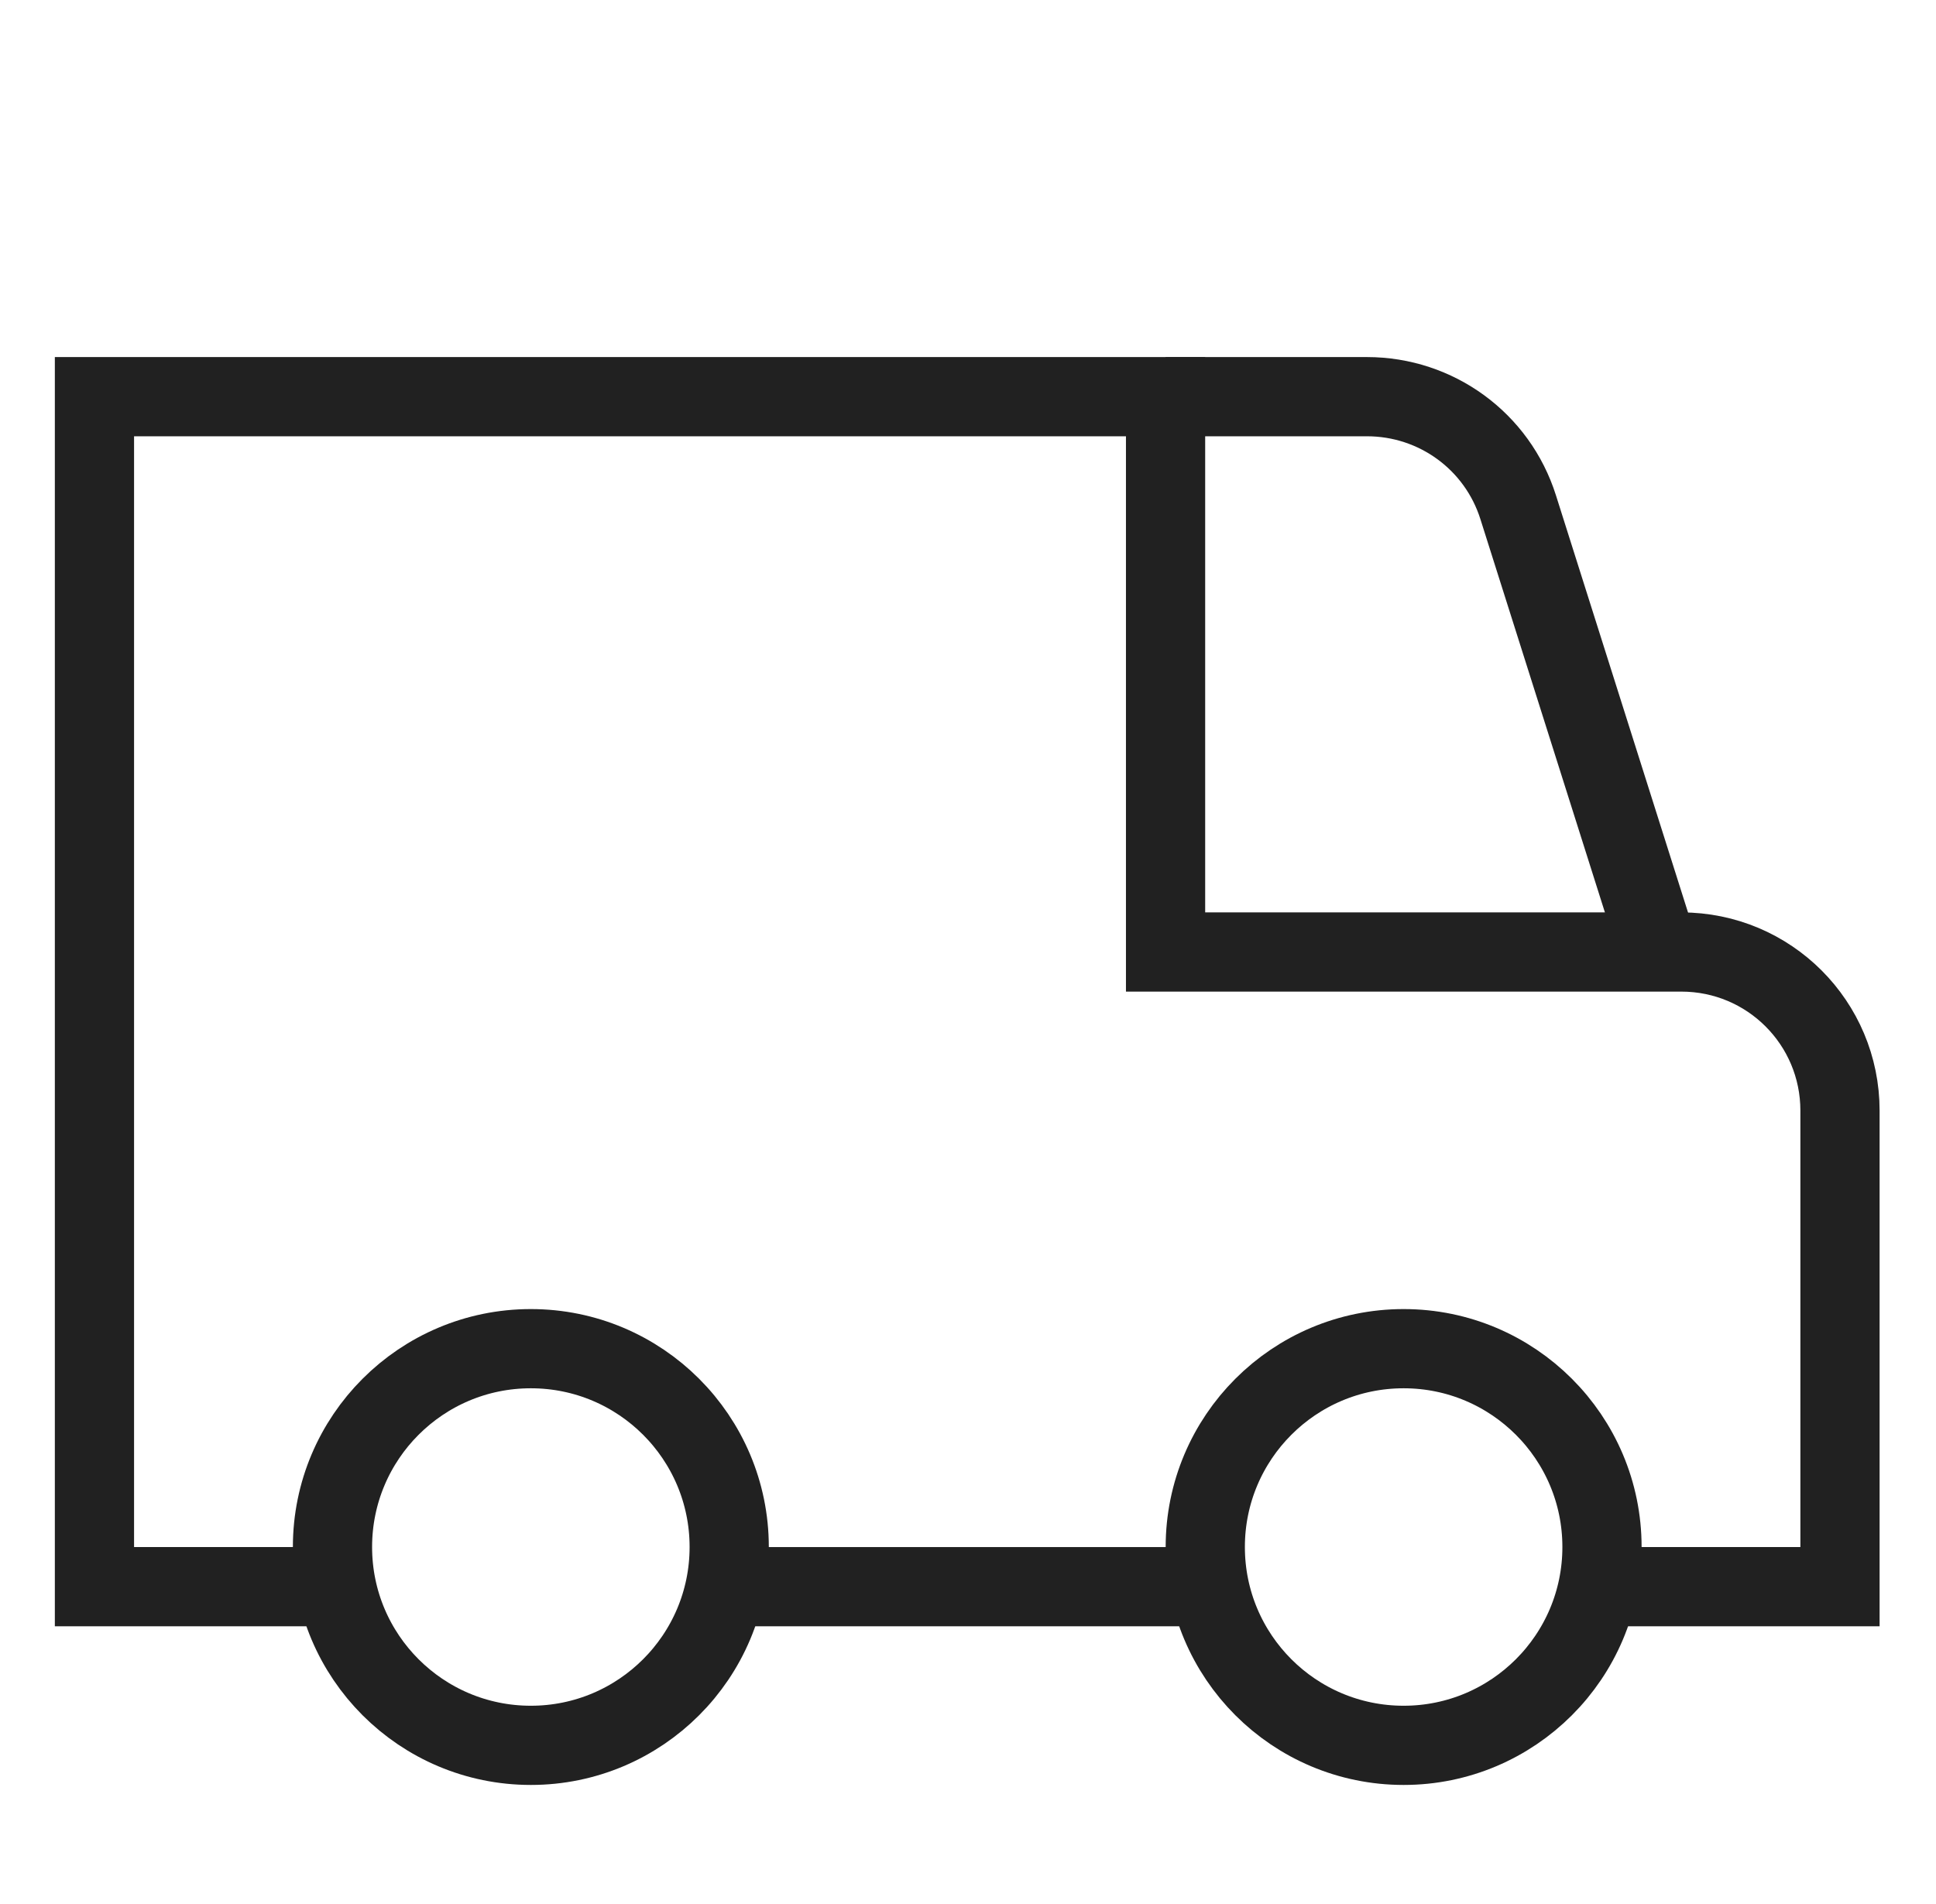 <svg width="61" height="60" viewBox="0 0 61 60" fill="none" xmlns="http://www.w3.org/2000/svg">
<path d="M44.226 55C47.677 55 50.476 52.202 50.476 48.75C50.476 45.298 47.677 42.5 44.226 42.5C40.774 42.5 37.976 45.298 37.976 48.75C37.976 52.202 40.774 55 44.226 55Z" stroke="#212121" stroke-width="2.496" stroke-miterlimit="10"/>
<path d="M16.726 55C20.177 55 22.976 52.202 22.976 48.75C22.976 45.298 20.177 42.5 16.726 42.5C13.274 42.5 10.476 45.298 10.476 48.75C10.476 52.202 13.274 55 16.726 55Z" stroke="#212121" stroke-width="2.496" stroke-miterlimit="10"/>
<path d="M22.851 50H38.101" stroke="#212121" stroke-width="2.496" stroke-miterlimit="10"/>
<path d="M10.601 50H2.976V12.5H36.725V30H52.975C55.741 30 57.975 32.234 57.975 35V50H50.35" stroke="#212121" stroke-width="2.496" stroke-miterlimit="10"/>
<path d="M36.725 12.5H43.069C45.257 12.5 47.179 13.906 47.835 15.984L52.272 30" stroke="#212121" stroke-width="2.496" stroke-miterlimit="10"/>
</svg>
